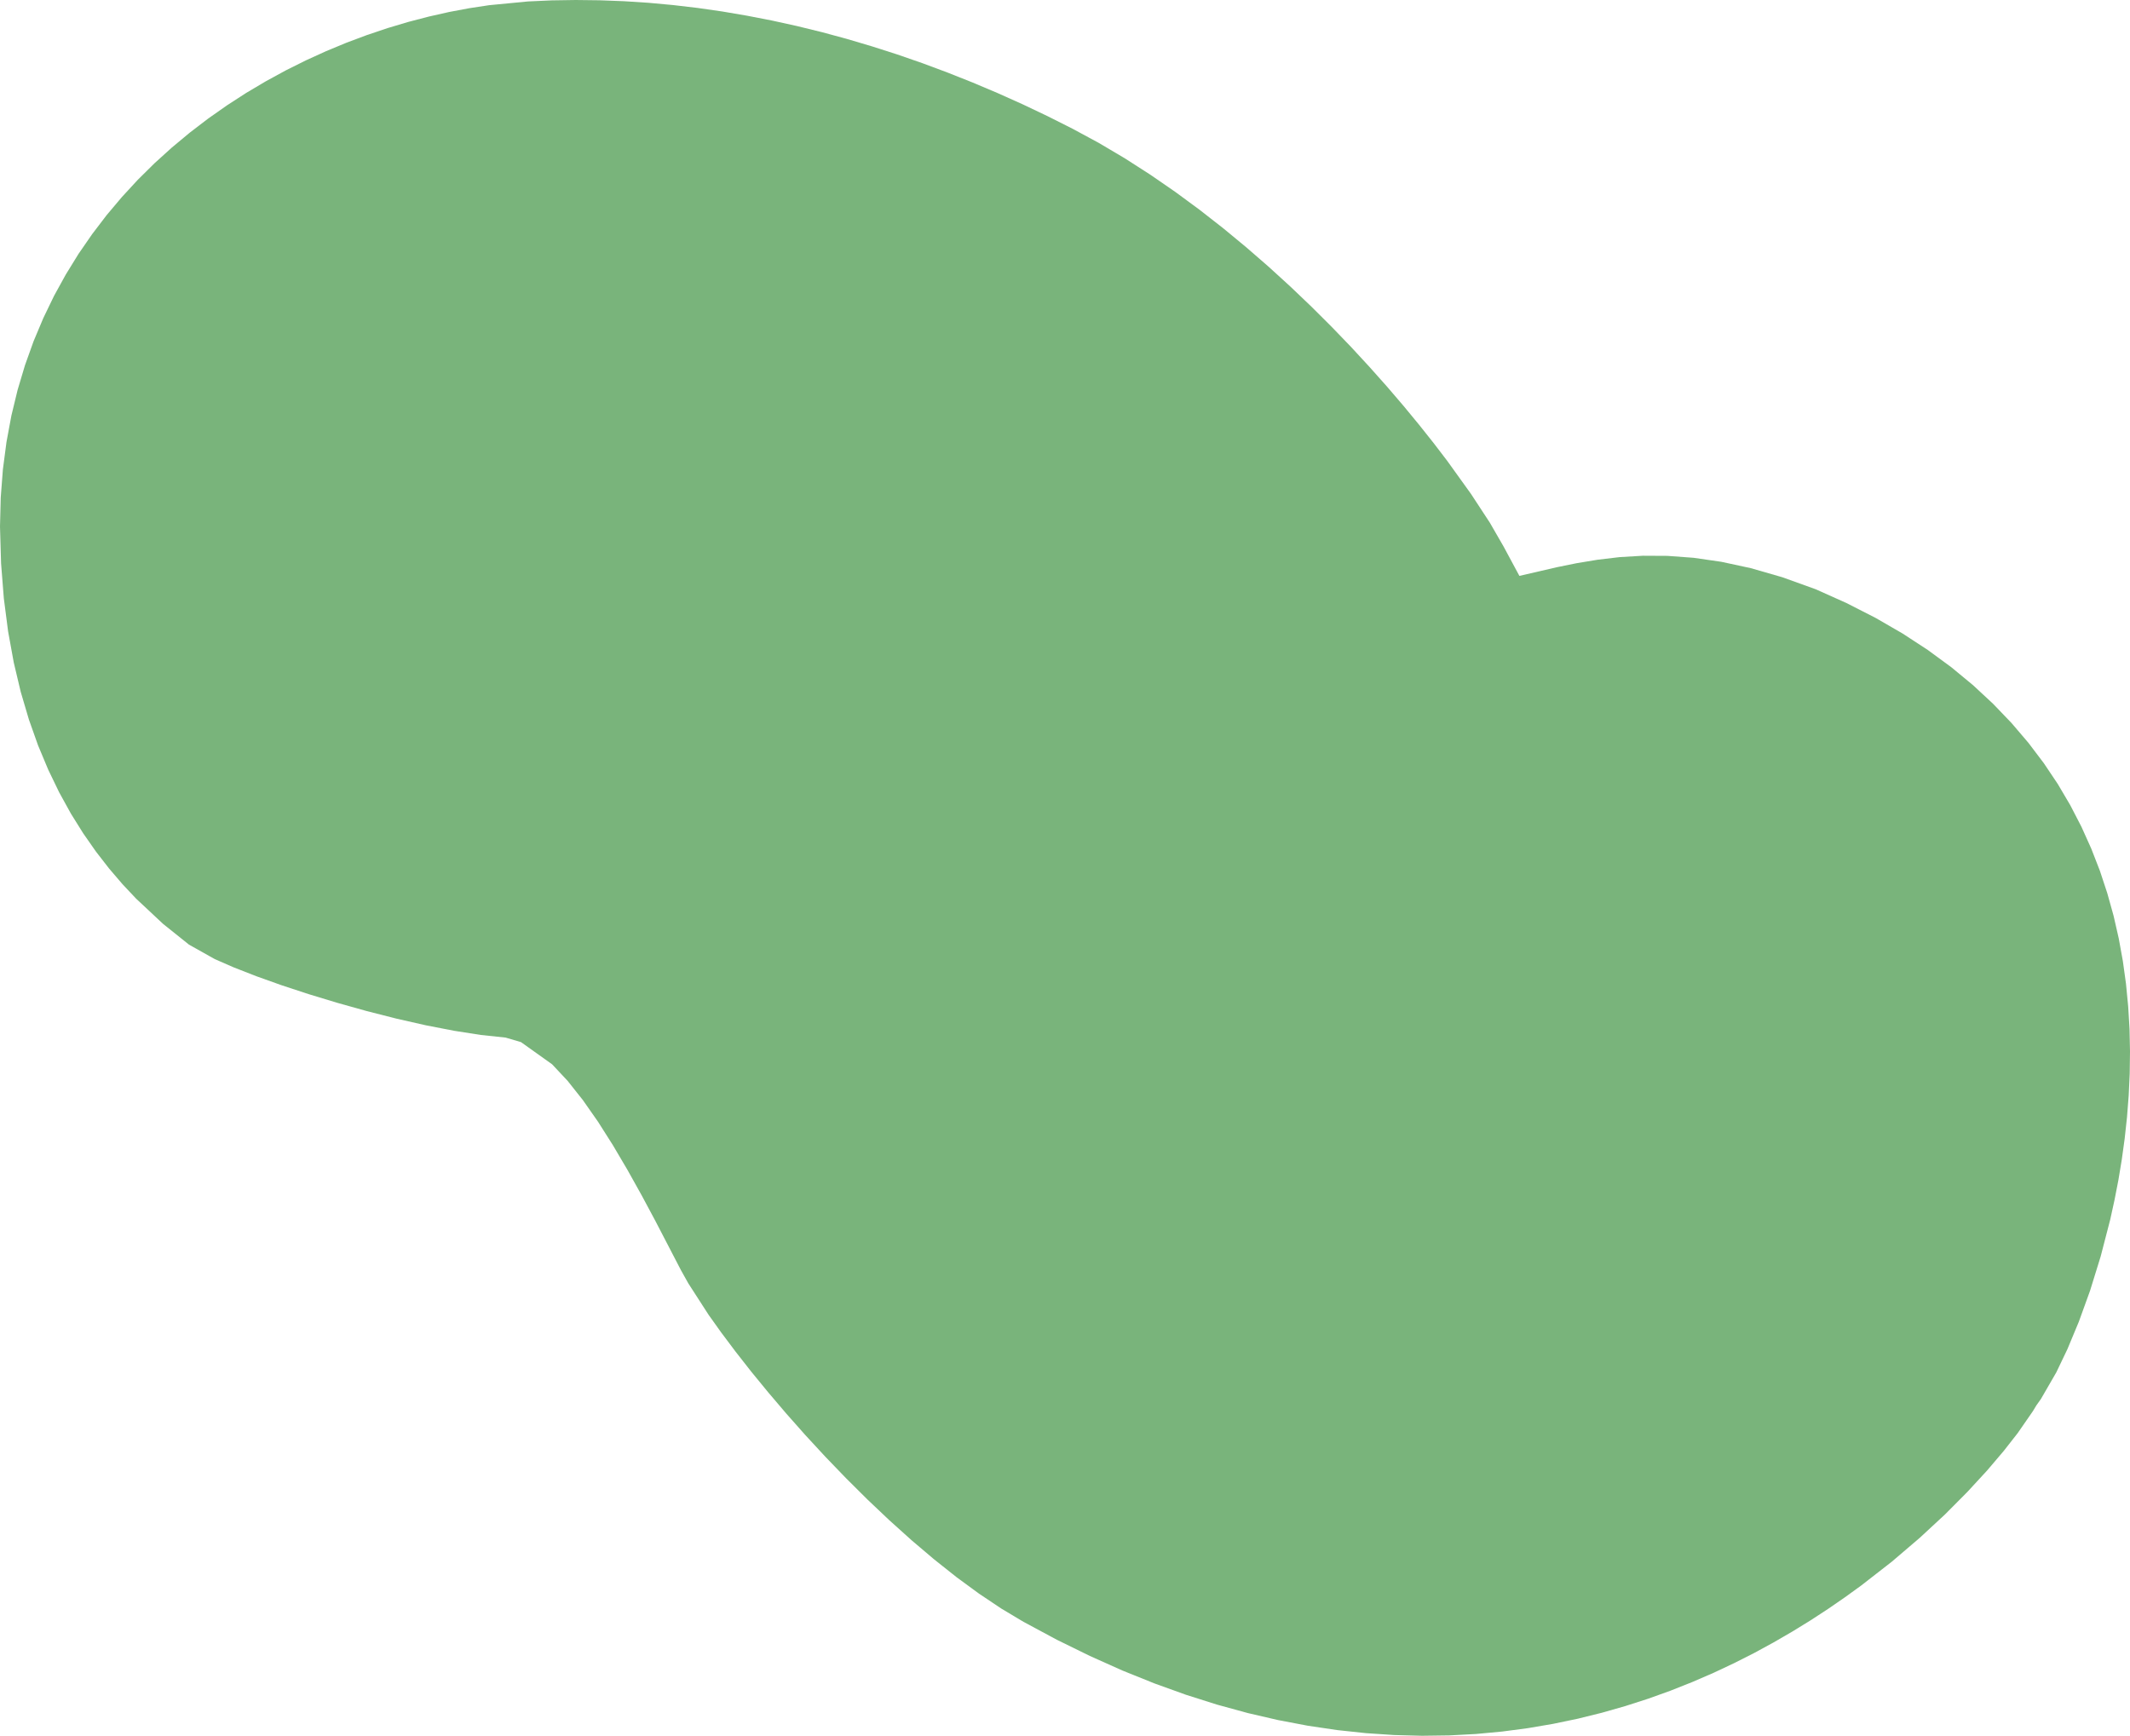 <svg width="265" height="216" viewBox="0 0 265 216" fill="none" xmlns="http://www.w3.org/2000/svg">
<g clip-path="url(#clip0_1431_150)">
<path fill-rule="evenodd" clip-rule="evenodd" d="M71.626 0L68.649 0.046L65.692 0.18L60.861 0.645L58.386 1.021L55.878 1.492L53.351 2.062L50.804 2.726L48.248 3.489L45.684 4.35L43.131 5.305L40.58 6.362L38.053 7.515L35.545 8.765L33.068 10.117L30.629 11.563L28.233 13.115L25.886 14.764L23.602 16.512L21.377 18.364L19.227 20.312L17.152 22.364L15.164 24.521L13.266 26.773L11.468 29.132L9.771 31.59L8.189 34.156L6.722 36.82L5.386 39.589L4.178 42.463L3.111 45.441L2.189 48.528L1.418 51.712L0.807 55.005L0.361 58.402L0.092 61.907L0 65.521L0.134 70.113L0.476 74.459L1.008 78.57L1.713 82.448L2.58 86.101L3.594 89.537L4.739 92.765L6.003 95.785L7.368 98.61L8.822 101.248L10.352 103.699L11.94 105.974L13.575 108.082L15.239 110.026L16.919 111.813L20.27 114.952L23.507 117.547L26.727 119.354L29.103 120.391L31.892 121.481L35.014 122.597L38.398 123.71L41.959 124.79L45.628 125.818L49.327 126.76L52.98 127.588L56.512 128.273L59.843 128.793L62.902 129.117L64.822 129.683L68.685 132.439L70.609 134.488L72.519 136.897L74.403 139.59L76.254 142.51L78.066 145.583L79.828 148.741L81.532 151.923L84.728 158.076L85.638 159.706L88.158 163.614L89.74 165.832L91.513 168.196L93.459 170.68L95.566 173.252L97.814 175.894L100.187 178.574L102.675 181.268L105.258 183.948L107.913 186.59L110.634 189.168L113.401 191.659L116.194 194.029L119 196.258L121.807 198.316L124.593 200.182L127.344 201.825L131.492 204.054L135.595 206.067L139.635 207.877L143.626 209.484L147.558 210.901L151.431 212.128L155.252 213.175L159.013 214.046L162.712 214.75L166.355 215.29L169.936 215.673L173.454 215.908L176.911 216L180.301 215.954L183.629 215.777L186.895 215.473L190.092 215.051L193.223 214.517L196.285 213.879L199.278 213.139L202.203 212.305L205.055 211.388L207.838 210.387L210.549 209.31L213.188 208.168L215.751 206.96L218.242 205.7L220.655 204.384L222.992 203.029L225.253 201.638L227.433 200.215L229.536 198.765L231.562 197.298L235.366 194.337L238.838 191.371L241.979 188.461L244.772 185.65L247.217 182.996L249.305 180.538L251.028 178.335L252.915 175.609L253.355 174.882L253.919 174.087L255.83 170.781L257.218 167.878L258.636 164.471L260.031 160.615L261.347 156.361L262.542 151.752L263.073 149.33L263.556 146.846L263.979 144.293L264.337 141.691L264.626 139.034L264.836 136.337L264.964 133.601L265 130.832L264.941 128.043L264.773 125.235L264.501 122.417L264.111 119.593L263.598 116.768L262.955 113.95L262.174 111.149L261.255 108.363L260.185 105.611L258.958 102.884L257.569 100.197L256.013 97.559L254.281 94.974L252.367 92.444L250.263 89.976L247.969 87.584L245.471 85.263L242.767 83.028L239.846 80.884L236.708 78.835L233.34 76.888L229.737 75.048L225.897 73.327L221.732 71.828L217.826 70.702L214.153 69.91L210.703 69.412L207.458 69.173L204.395 69.157L201.51 69.327L198.776 69.651L196.177 70.08L193.699 70.584L189.032 71.664L187.072 68.021L185.356 65.043L183.006 61.456L180.065 57.364L178.387 55.165L176.572 52.881L174.633 50.527L172.568 48.115L170.382 45.66L168.088 43.173L165.679 40.673L163.168 38.169L160.559 35.678L157.854 33.21L155.061 30.782L152.186 28.406L149.226 26.092L146.196 23.863L143.091 21.723L139.924 19.69L136.695 17.779L133.412 16.005L130.321 14.45L127.219 12.974L124.111 11.58L120.999 10.264L117.878 9.024L114.757 7.861L111.635 6.778L108.511 5.777L105.389 4.85L102.275 4.006L99.16 3.243L96.055 2.559L92.957 1.957L89.868 1.43L86.793 0.988L83.727 0.628L80.678 0.347L77.642 0.151L74.626 0.036L71.626 0Z" fill="#79B47B"/>
</g>
<defs>
<clipPath id="clip0_1431_150">
<rect width="265" height="216" fill="white"/>
</clipPath>
</defs>
</svg>
